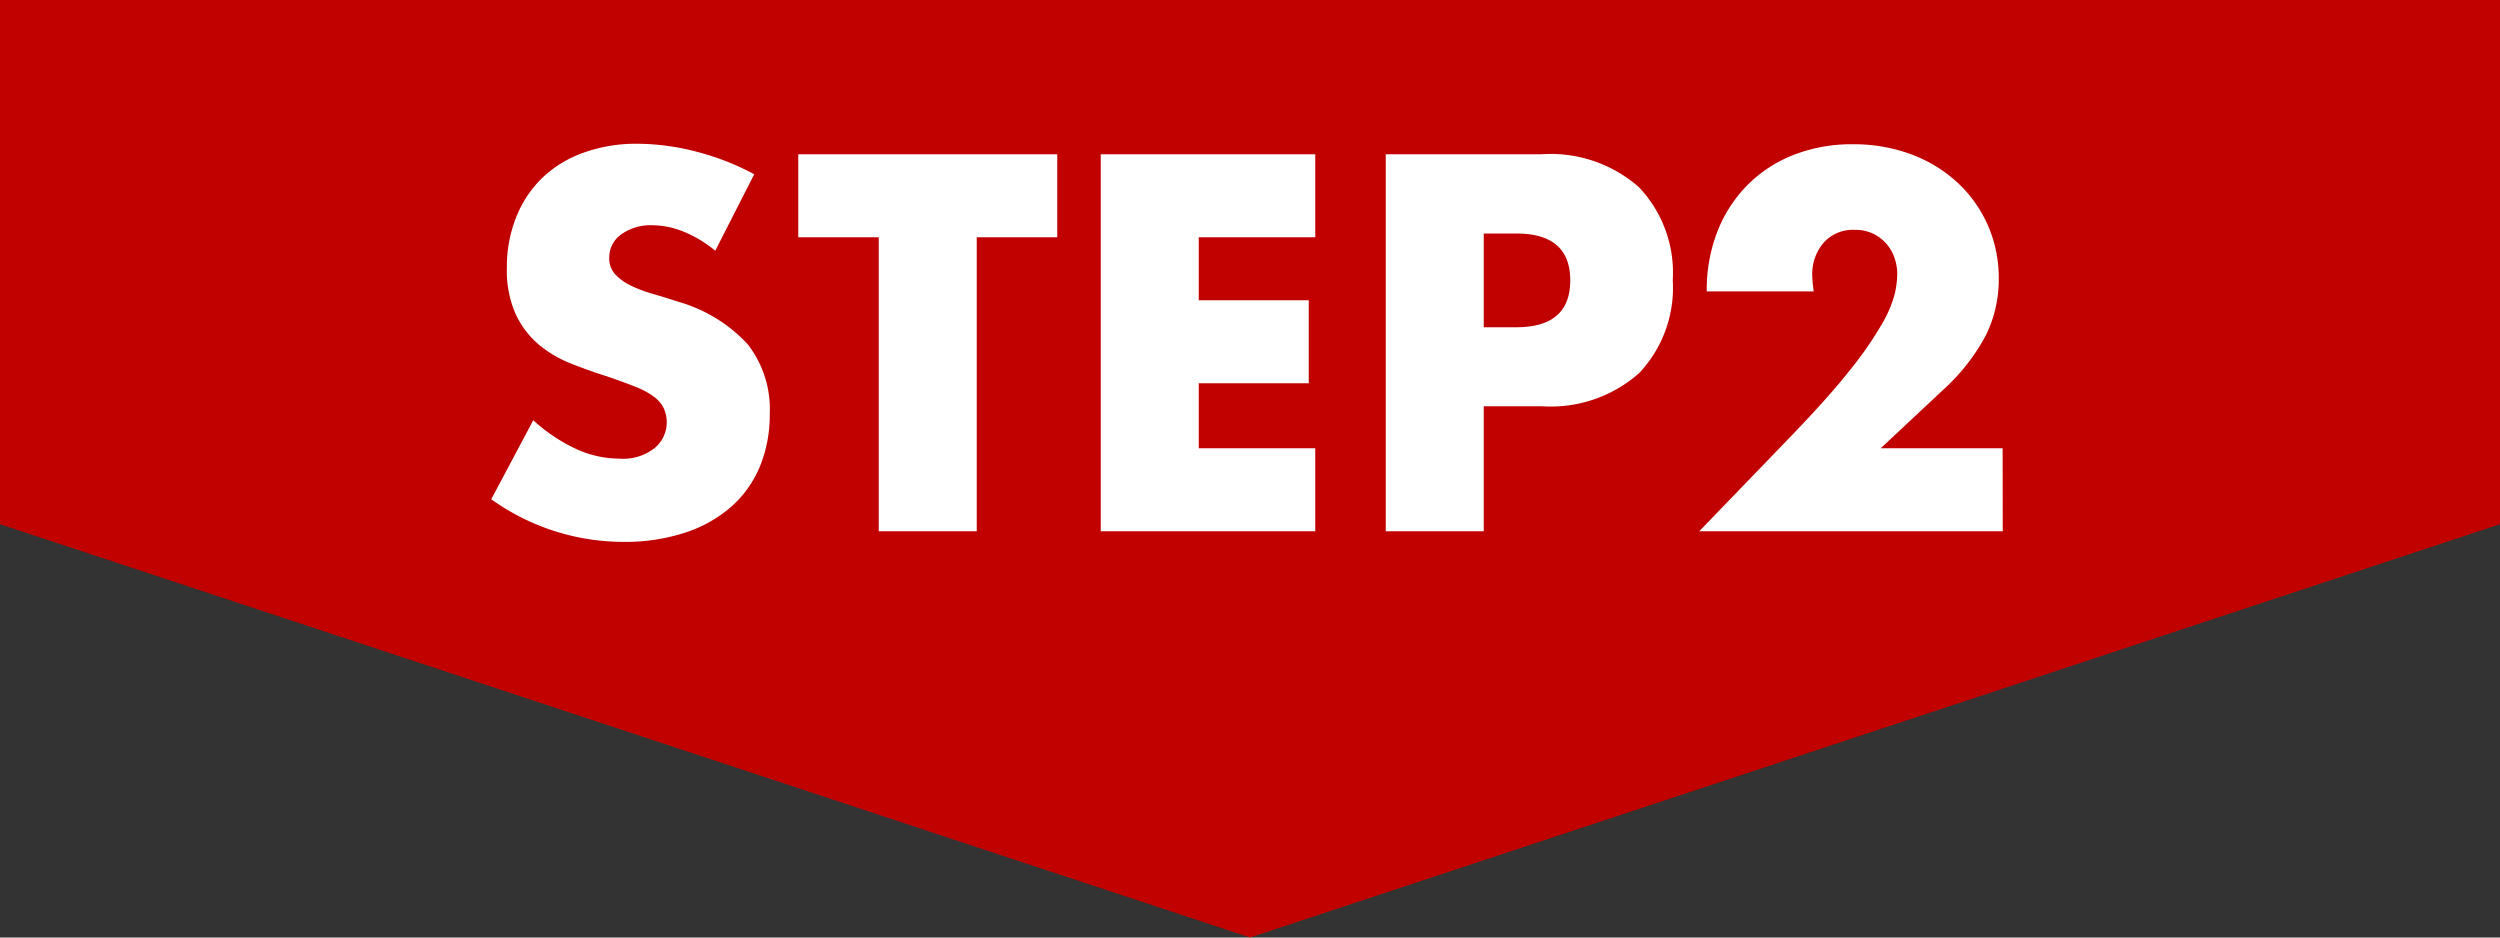<svg xmlns="http://www.w3.org/2000/svg" width="80" height="30" viewBox="0 0 80 30">
  <rect x="0" y="0" width="80" height="30" fill="#333333" stroke="none"/>
  <g id="グループ_1390" data-name="グループ 1390" transform="translate(991 -1387)">
    <g id="グループ_1306" data-name="グループ 1306" transform="translate(-1138.5 376)">
      <g id="グループ_1292" data-name="グループ 1292" transform="translate(147.5 1009)">
        <path id="パス_678" data-name="パス 678" d="M1532.931,1157.976h-40v16.774l40,13.226,40-13.226v-16.774Z" transform="translate(-1492.931 -1155.976)" fill="#c10000"/>
      </g>
    </g>
    <path id="パス_690" data-name="パス 690" d="M7.888-8.976a3.873,3.873,0,0,0-1.024-.616,2.719,2.719,0,0,0-.992-.2A1.61,1.61,0,0,0,4.88-9.5a.9.9,0,0,0-.384.752.748.748,0,0,0,.192.528,1.673,1.673,0,0,0,.5.36,4.314,4.314,0,0,0,.7.264q.392.112.776.24A4.839,4.839,0,0,1,8.92-5.992,3.375,3.375,0,0,1,9.632-3.76,4.345,4.345,0,0,1,9.32-2.08,3.506,3.506,0,0,1,8.408-.792,4.208,4.208,0,0,1,6.936.04a6.13,6.13,0,0,1-1.976.3A7.267,7.267,0,0,1,.72-1.024L2.064-3.552a5.452,5.452,0,0,0,1.392.928,3.346,3.346,0,0,0,1.36.3A1.623,1.623,0,0,0,5.96-2.672a1.071,1.071,0,0,0,.376-.8,1.08,1.08,0,0,0-.1-.472,1.022,1.022,0,0,0-.32-.368,2.565,2.565,0,0,0-.584-.312q-.36-.144-.872-.32-.608-.192-1.192-.424a3.751,3.751,0,0,1-1.04-.616A2.862,2.862,0,0,1,1.5-6.952a3.423,3.423,0,0,1-.28-1.48,4.276,4.276,0,0,1,.3-1.624A3.609,3.609,0,0,1,2.344-11.3a3.709,3.709,0,0,1,1.312-.808A4.96,4.96,0,0,1,5.392-12.4a7.6,7.6,0,0,1,1.872.248,8.257,8.257,0,0,1,1.872.728Zm8.368-.432V0H13.12V-9.408H10.544v-2.656h8.288v2.656Zm10.832,0H23.36v2.016h3.52v2.656H23.36v2.08h3.728V0H20.224V-12.064h6.864Zm5.392,2.88h1.04q1.728,0,1.728-1.5t-1.728-1.5H32.48ZM32.48,0H29.344V-12.064h4.992a4.27,4.27,0,0,1,3.112,1.056,3.972,3.972,0,0,1,1.08,2.976,3.972,3.972,0,0,1-1.08,2.976A4.27,4.27,0,0,1,34.336-4H32.48ZM49.088,0H39.376l2.992-3.1q1.184-1.232,1.856-2.088a11.5,11.5,0,0,0,1-1.448,3.805,3.805,0,0,0,.408-.96,3.019,3.019,0,0,0,.08-.624,1.613,1.613,0,0,0-.088-.528,1.345,1.345,0,0,0-.264-.456,1.329,1.329,0,0,0-.424-.32,1.327,1.327,0,0,0-.584-.12,1.252,1.252,0,0,0-1,.416,1.533,1.533,0,0,0-.36,1.04,3.926,3.926,0,0,0,.048.512H39.616A5.149,5.149,0,0,1,39.96-9.6a4.355,4.355,0,0,1,.968-1.488,4.275,4.275,0,0,1,1.48-.96,5.1,5.1,0,0,1,1.88-.336,5.282,5.282,0,0,1,1.864.32,4.454,4.454,0,0,1,1.48.9A4.114,4.114,0,0,1,48.608-9.8a4.187,4.187,0,0,1,.352,1.72,4.007,4.007,0,0,1-.424,1.832,6.449,6.449,0,0,1-1.352,1.72l-2,1.872h3.9Z" transform="translate(-976 1404)" fill="#fff"/>
  </g>
</svg>
